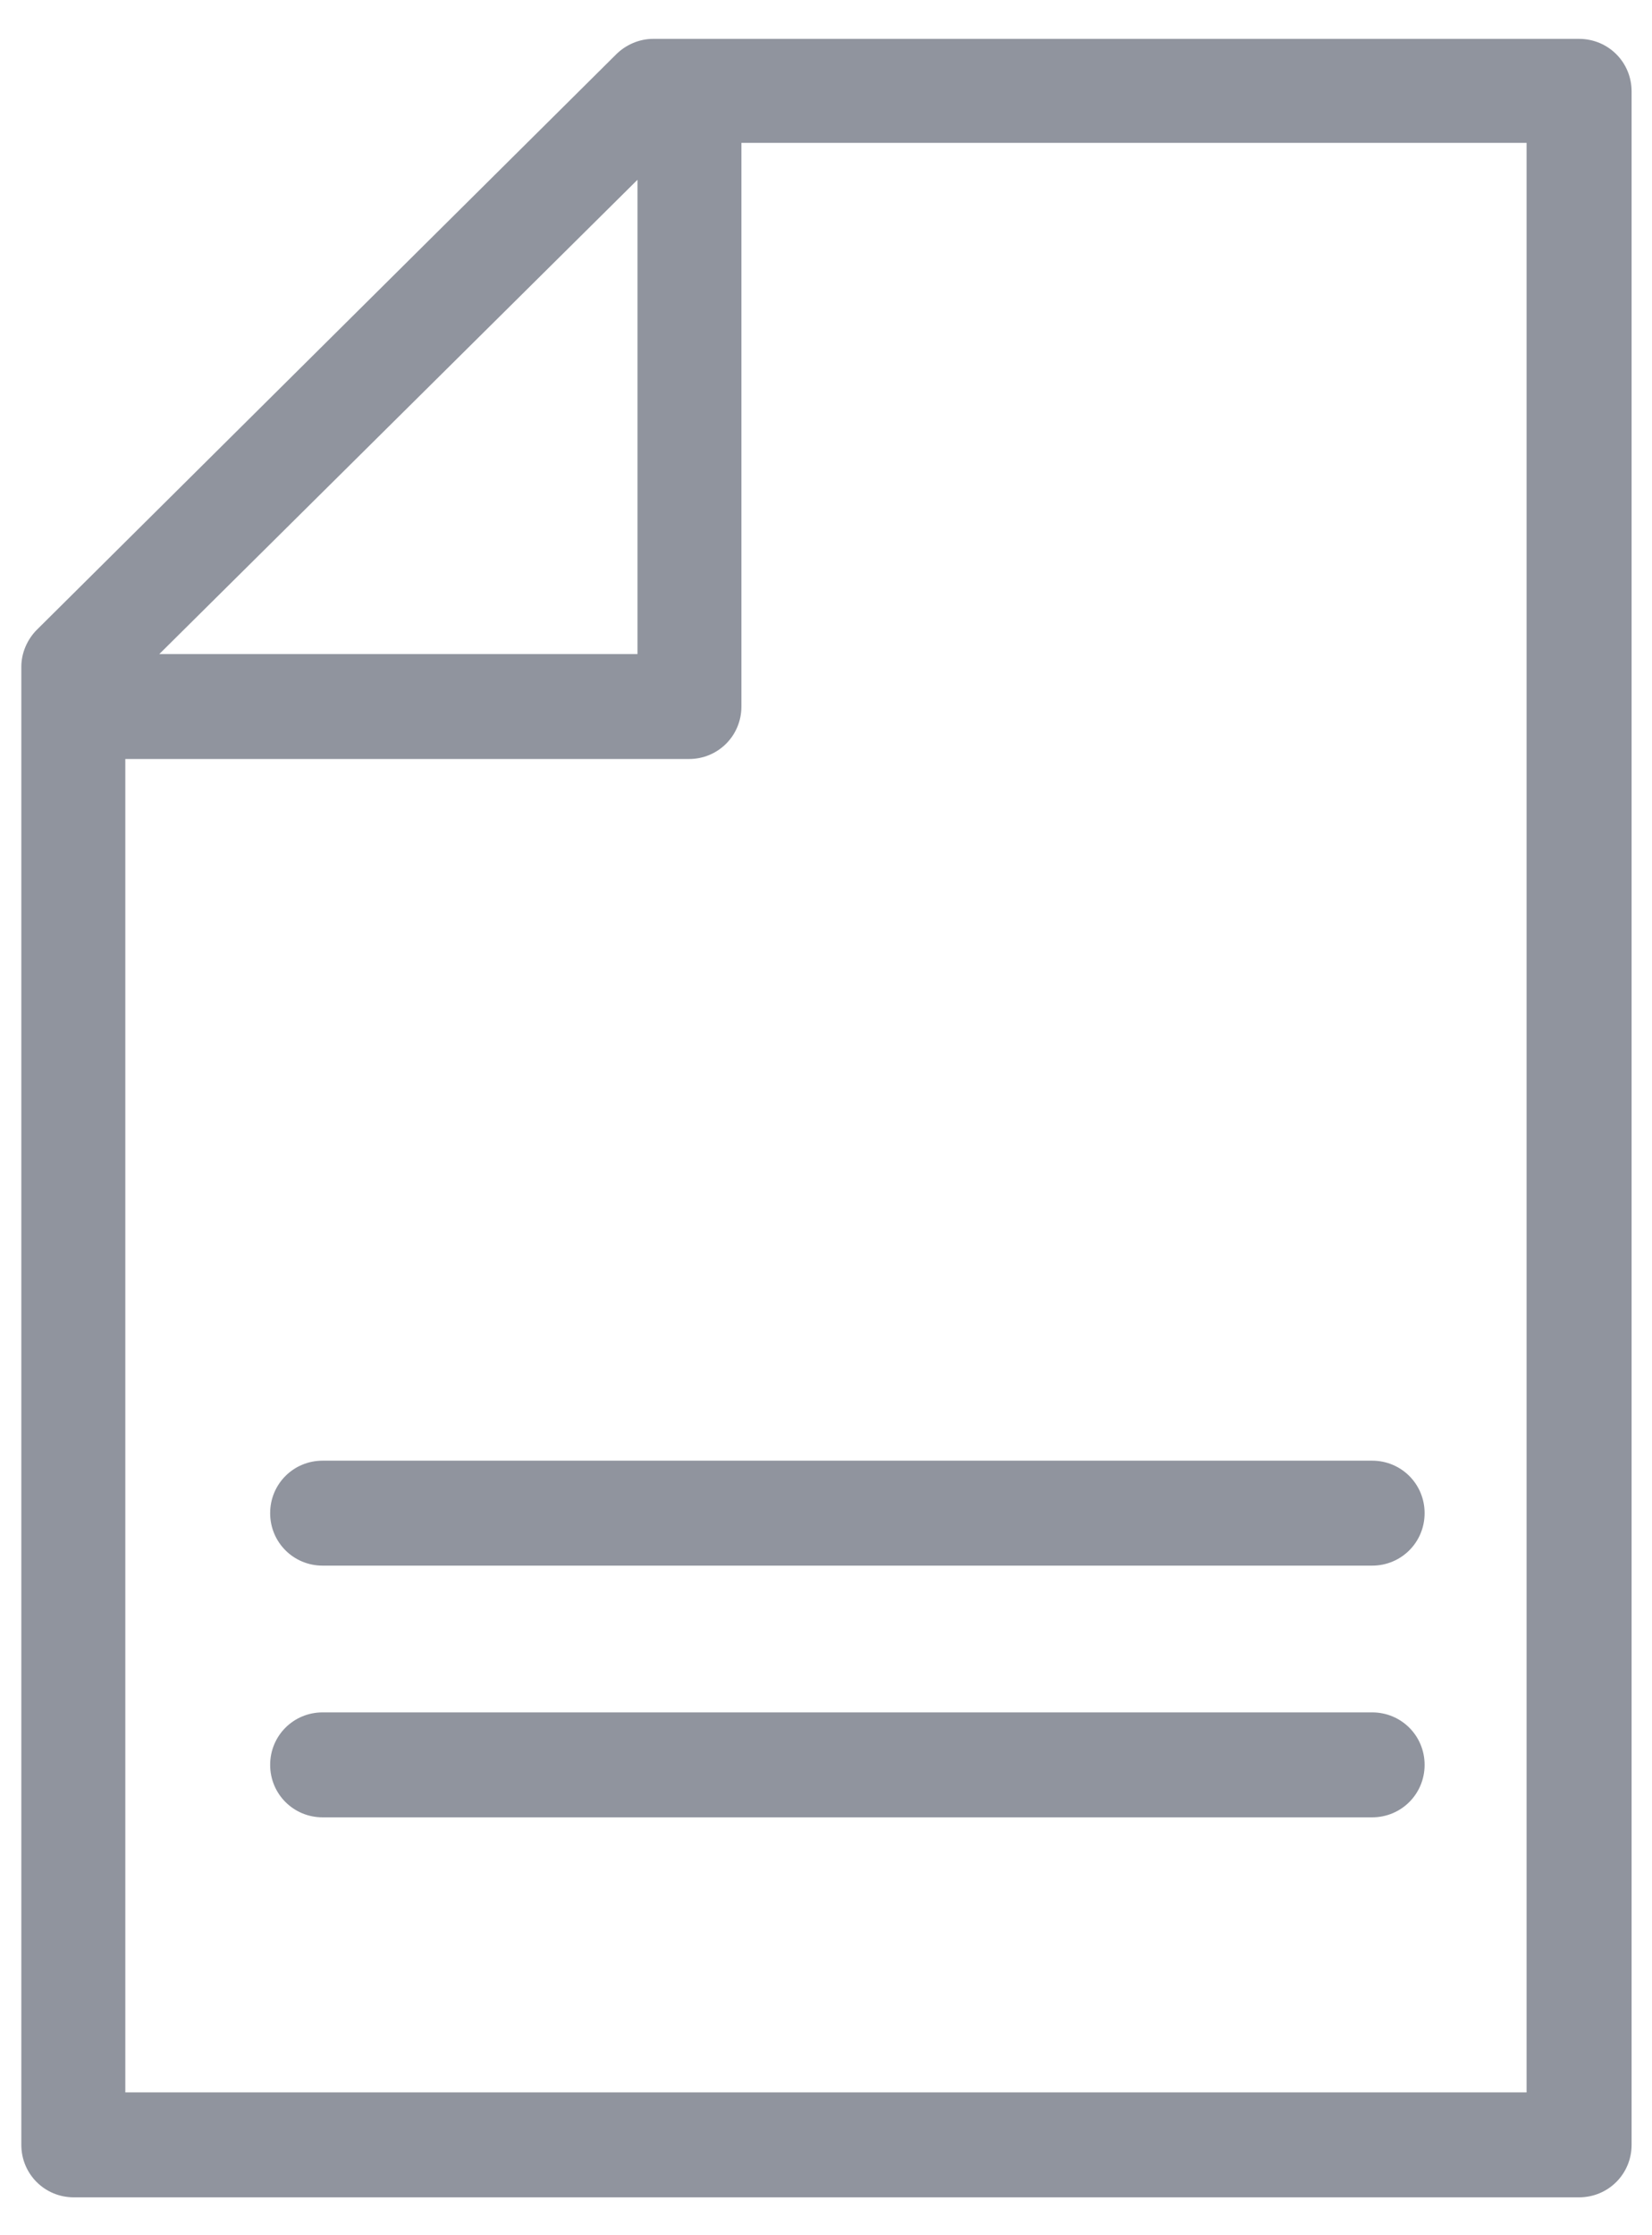 <svg width="34" height="46" viewBox="0 0 34 46" fill="none" xmlns="http://www.w3.org/2000/svg">
<g id="Group">
<path id="Vector" d="M32.48 0.8H13.44C13.159 0.8 12.88 0.92 12.68 1.12L0.759 12.96C0.559 13.16 0.439 13.44 0.439 13.72V44.14C0.439 44.74 0.919 45.22 1.519 45.22H32.499C33.099 45.22 33.58 44.74 33.58 44.14V1.88C33.58 1.28 33.099 0.8 32.499 0.8H32.48ZM3.279 13.46L13.12 3.7V13.46H3.279ZM2.579 43.04V15.62H14.18C14.78 15.62 15.259 15.14 15.259 14.54V2.94H31.419V43.06H2.579V43.04Z" fill="#90949E"/>
<path id="Vector_2" d="M28.24 30.06H6.64C6.04 30.06 5.56 30.54 5.56 31.14C5.56 31.74 6.04 32.22 6.64 32.22H28.24C28.84 32.22 29.32 31.74 29.32 31.14C29.32 30.54 28.84 30.06 28.24 30.06Z" fill="#90949E"/>
<path id="Vector_3" d="M28.24 35.24H6.64C6.04 35.24 5.56 35.72 5.56 36.32C5.56 36.92 6.04 37.4 6.64 37.4H28.24C28.84 37.4 29.32 36.92 29.32 36.32C29.32 35.72 28.84 35.24 28.24 35.24Z" fill="#90949E"/>
</g>
</svg>
